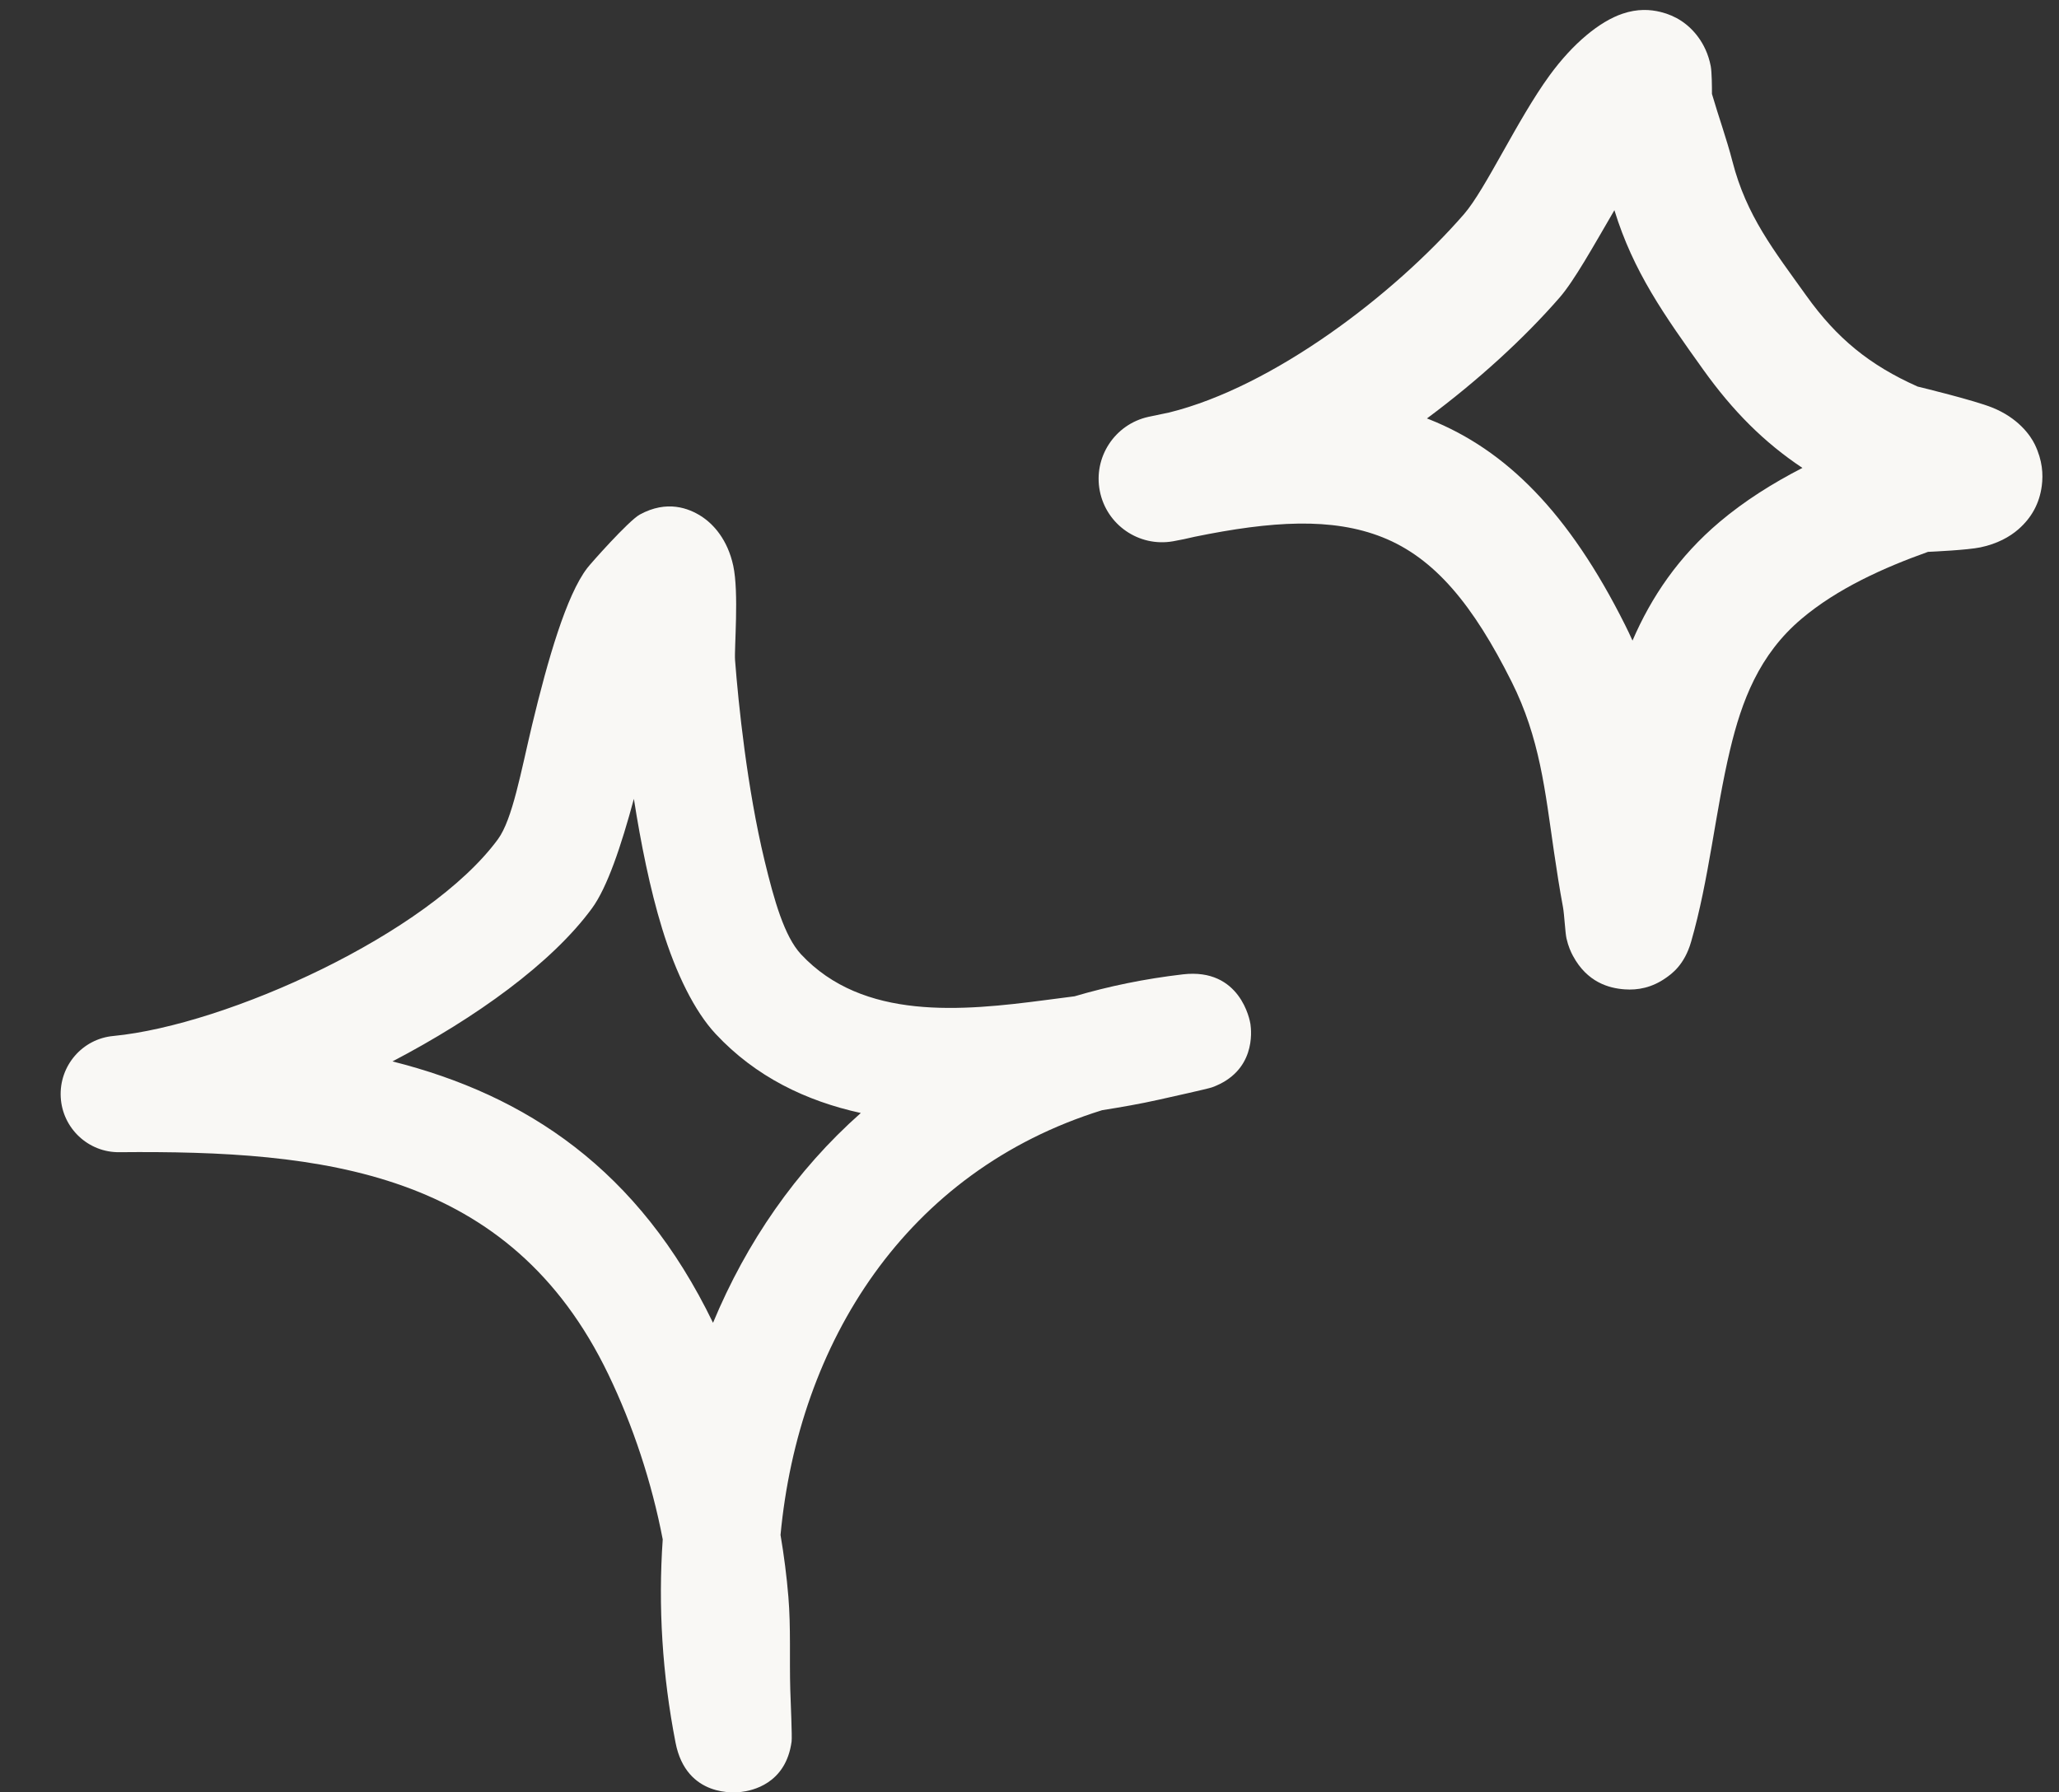 <svg width="85" height="74" viewBox="0 0 85 74" fill="none" xmlns="http://www.w3.org/2000/svg">
<rect x="0" y="0" width="85" height="74" fill="#333333" stroke="none"/>
<g clip-path="url(#clip0_12882_746)">
<path fill-rule="evenodd" clip-rule="evenodd" d="M79.592 22.784C77.769 23.434 75.851 24.297 74.372 25.547C72.615 27.031 71.901 28.943 71.421 30.955C70.805 33.541 70.559 36.295 69.812 38.884C69.535 39.846 69.003 40.209 68.775 40.371C68.198 40.778 67.614 40.887 67.065 40.846C66.415 40.799 65.521 40.553 64.934 39.462C64.85 39.306 64.741 39.069 64.668 38.743C64.614 38.504 64.58 37.757 64.523 37.449C64.382 36.691 64.263 35.932 64.152 35.169C63.782 32.631 63.57 30.476 62.402 28.144C60.817 24.978 59.229 23.041 57.075 22.183C54.992 21.354 52.502 21.51 49.321 22.16C49.018 22.233 48.719 22.296 48.422 22.348C47.02 22.593 45.679 21.672 45.403 20.274C45.128 18.878 46.019 17.517 47.409 17.21C47.699 17.147 47.985 17.086 48.268 17.03C52.567 15.966 57.544 12.168 60.437 8.842C61.328 7.816 62.633 4.949 63.965 3.12C64.947 1.771 66.051 0.881 66.978 0.567C67.6 0.356 68.123 0.388 68.556 0.495C69.184 0.65 69.706 0.99 70.106 1.532C70.324 1.828 70.526 2.225 70.623 2.732C70.669 2.976 70.674 3.597 70.673 3.877C70.944 4.811 71.276 5.722 71.519 6.664C72.096 8.911 73.228 10.333 74.573 12.213C75.831 13.972 77.183 15.077 79.163 15.959C79.421 16.021 81.501 16.531 82.235 16.823C83.308 17.251 83.819 17.969 84.004 18.355C84.319 19.011 84.352 19.584 84.289 20.062C84.196 20.767 83.879 21.37 83.318 21.857C82.97 22.16 82.451 22.454 81.755 22.598C81.218 22.71 79.792 22.775 79.592 22.784ZM67.393 26.447C67.297 26.232 67.194 26.016 67.085 25.798C64.764 21.162 62.168 18.573 59.013 17.317L58.907 17.276C61.018 15.709 62.929 13.958 64.389 12.279C64.99 11.587 65.786 10.151 66.646 8.678C67.428 11.219 68.706 13.014 70.313 15.261C71.54 16.976 72.827 18.266 74.408 19.318C73.181 19.948 72.011 20.685 70.992 21.546C69.294 22.98 68.173 24.642 67.393 26.447Z" fill="#F9F8F5"/>
</g>
<g clip-path="url(#clip1_12882_746)">
<path fill-rule="evenodd" clip-rule="evenodd" d="M32.222 63.372C32.367 64.229 32.476 65.077 32.546 65.925C32.652 67.197 32.587 68.478 32.624 69.75C32.641 70.29 32.705 71.697 32.679 71.899C32.443 73.662 31.02 73.932 30.604 73.98C30.402 74.009 28.334 74.24 27.888 71.947C27.341 69.143 27.166 66.32 27.359 63.555C26.907 61.204 26.135 58.862 25.114 56.742C21.054 48.311 13.317 47.492 4.934 47.569C3.645 47.589 2.574 46.577 2.507 45.295C2.439 44.004 3.399 42.887 4.682 42.771C9.368 42.318 17.682 38.56 20.556 34.648C21.157 33.829 21.507 31.854 21.969 29.917C22.615 27.229 23.383 24.57 24.243 23.452C24.372 23.279 25.942 21.506 26.41 21.245C27.536 20.629 28.437 20.985 28.948 21.313C29.46 21.641 30.039 22.286 30.27 23.356C30.512 24.473 30.308 26.767 30.345 27.258C30.482 29.041 30.839 32.538 31.566 35.544C31.958 37.163 32.377 38.657 33.068 39.399C35.63 42.145 39.724 41.74 43.173 41.287C43.569 41.239 43.965 41.181 44.36 41.133C45.764 40.719 47.255 40.41 48.83 40.227C51.209 39.948 51.6 42.135 51.621 42.28C51.666 42.598 51.831 44.236 50.037 44.891C49.842 44.958 48.398 45.276 47.842 45.401C47.068 45.575 46.284 45.71 45.498 45.835C37.376 48.359 32.965 55.451 32.222 63.372ZM29.435 54.613C26.369 48.273 21.716 45.209 16.201 43.821L16.202 43.821C19.645 42.02 22.778 39.765 24.438 37.5C25.068 36.643 25.646 34.918 26.168 32.981C26.45 34.783 26.831 36.701 27.335 38.339C27.909 40.208 28.68 41.759 29.542 42.684C31.205 44.467 33.292 45.459 35.536 45.951C32.85 48.331 30.813 51.298 29.435 54.613Z" fill="#F9F8F5"/>
</g>
<defs>
<clipPath id="clip0_12882_746">
<rect width="40.854" height="40.854" fill="white" transform="translate(84.794 40.854) rotate(180)"/>
</clipPath>
<clipPath id="clip1_12882_746">
<rect width="53.958" height="53.958" fill="white" transform="translate(53.959 74) rotate(180)"/>
</clipPath>
</defs>
</svg>
